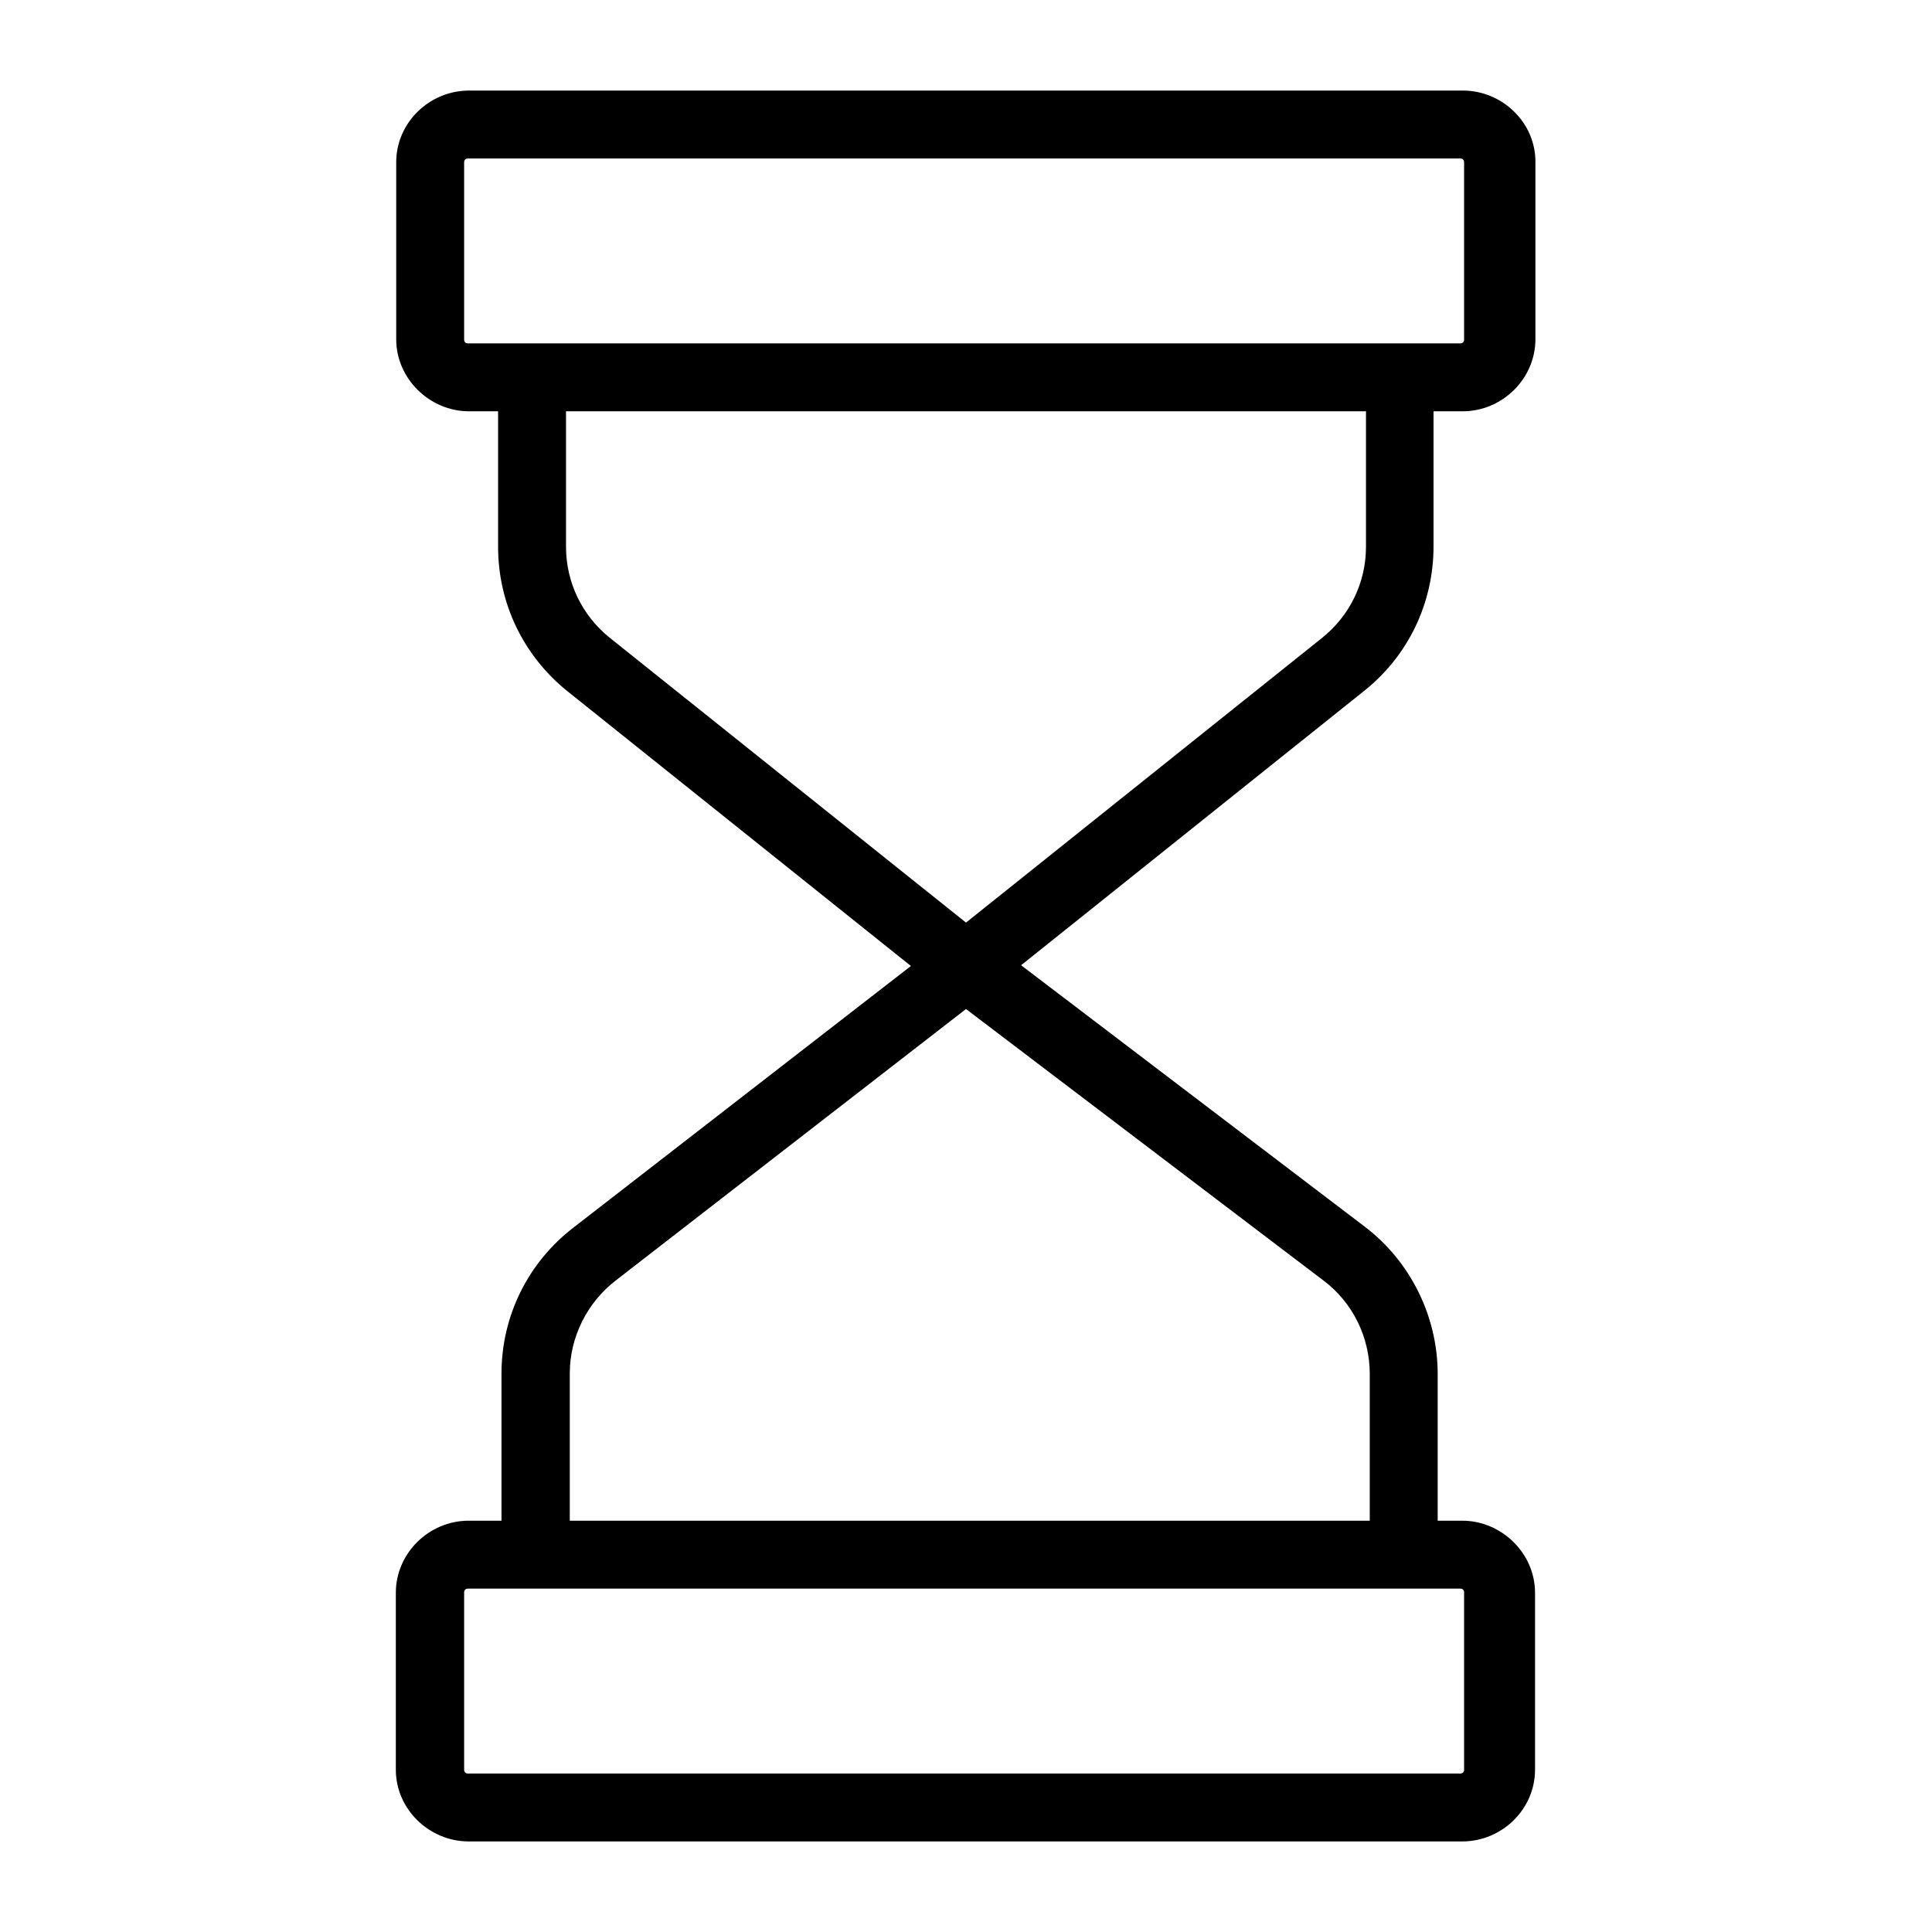 <?xml version="1.0" encoding="utf-8"?><svg xmlns="http://www.w3.org/2000/svg" xmlns:xlink="http://www.w3.org/1999/xlink" version="1.1" x="0px" y="0px" viewBox="0 0 512 512" style="enable-background:new 0 0 512 512;" xml:space="preserve"><g><path d="M387.7,24H124.3c-10.5,0-19.3,8.5-19.3,19v46.9c0,10.5,8.9,19.1,19.3,19.1h7.7v35.9   c0,15,6.7,28.9,18.4,38.3l91,72.8l-89.4,69.3c-12.1,9.3-19.1,23.5-19.1,38.7V403h-8.7c-10.5,0-19.3,8.6-19.3,19.1V469   c0,10.5,8.9,19,19.3,19h263.3c10.5,0,19.3-8.5,19.3-19v-46.9c0-10.5-8.9-19.1-19.3-19.1H381v-38.9c0-15.2-7.2-29.8-19.3-39   l-91.1-69.3l90.9-72.7c11.7-9.3,18.4-23.3,18.4-38.3V109h7.7c10.5,0,19.3-8.6,19.3-19.1V43C407,32.5,398.1,24,387.7,24z M387,421   c0.6,0,1,0.4,1,1v47c0,0.6-0.4,1-1,1H124c-0.6,0-1-0.4-1-1v-47c0-0.6,0.4-1,1-1H387z M350.8,339.4c7.7,5.8,12.2,15,12.2,24.7V403   H151v-39.1c0-9.5,4.6-18.7,12.1-24.5l92.9-72L350.8,339.4z M362,144.9c0,9.5-4.3,18.3-11.7,24.2L256,244.5l-94.3-75.4   c-7.4-5.9-11.7-14.7-11.7-24.2V109h212V144.9z M388,90c0,0.6-0.4,1-1,1H124c-0.6,0-1-0.4-1-1V43c0-0.6,0.4-1,1-1h263   c0.6,0,1,0.4,1,1V90z"/></g></svg>
